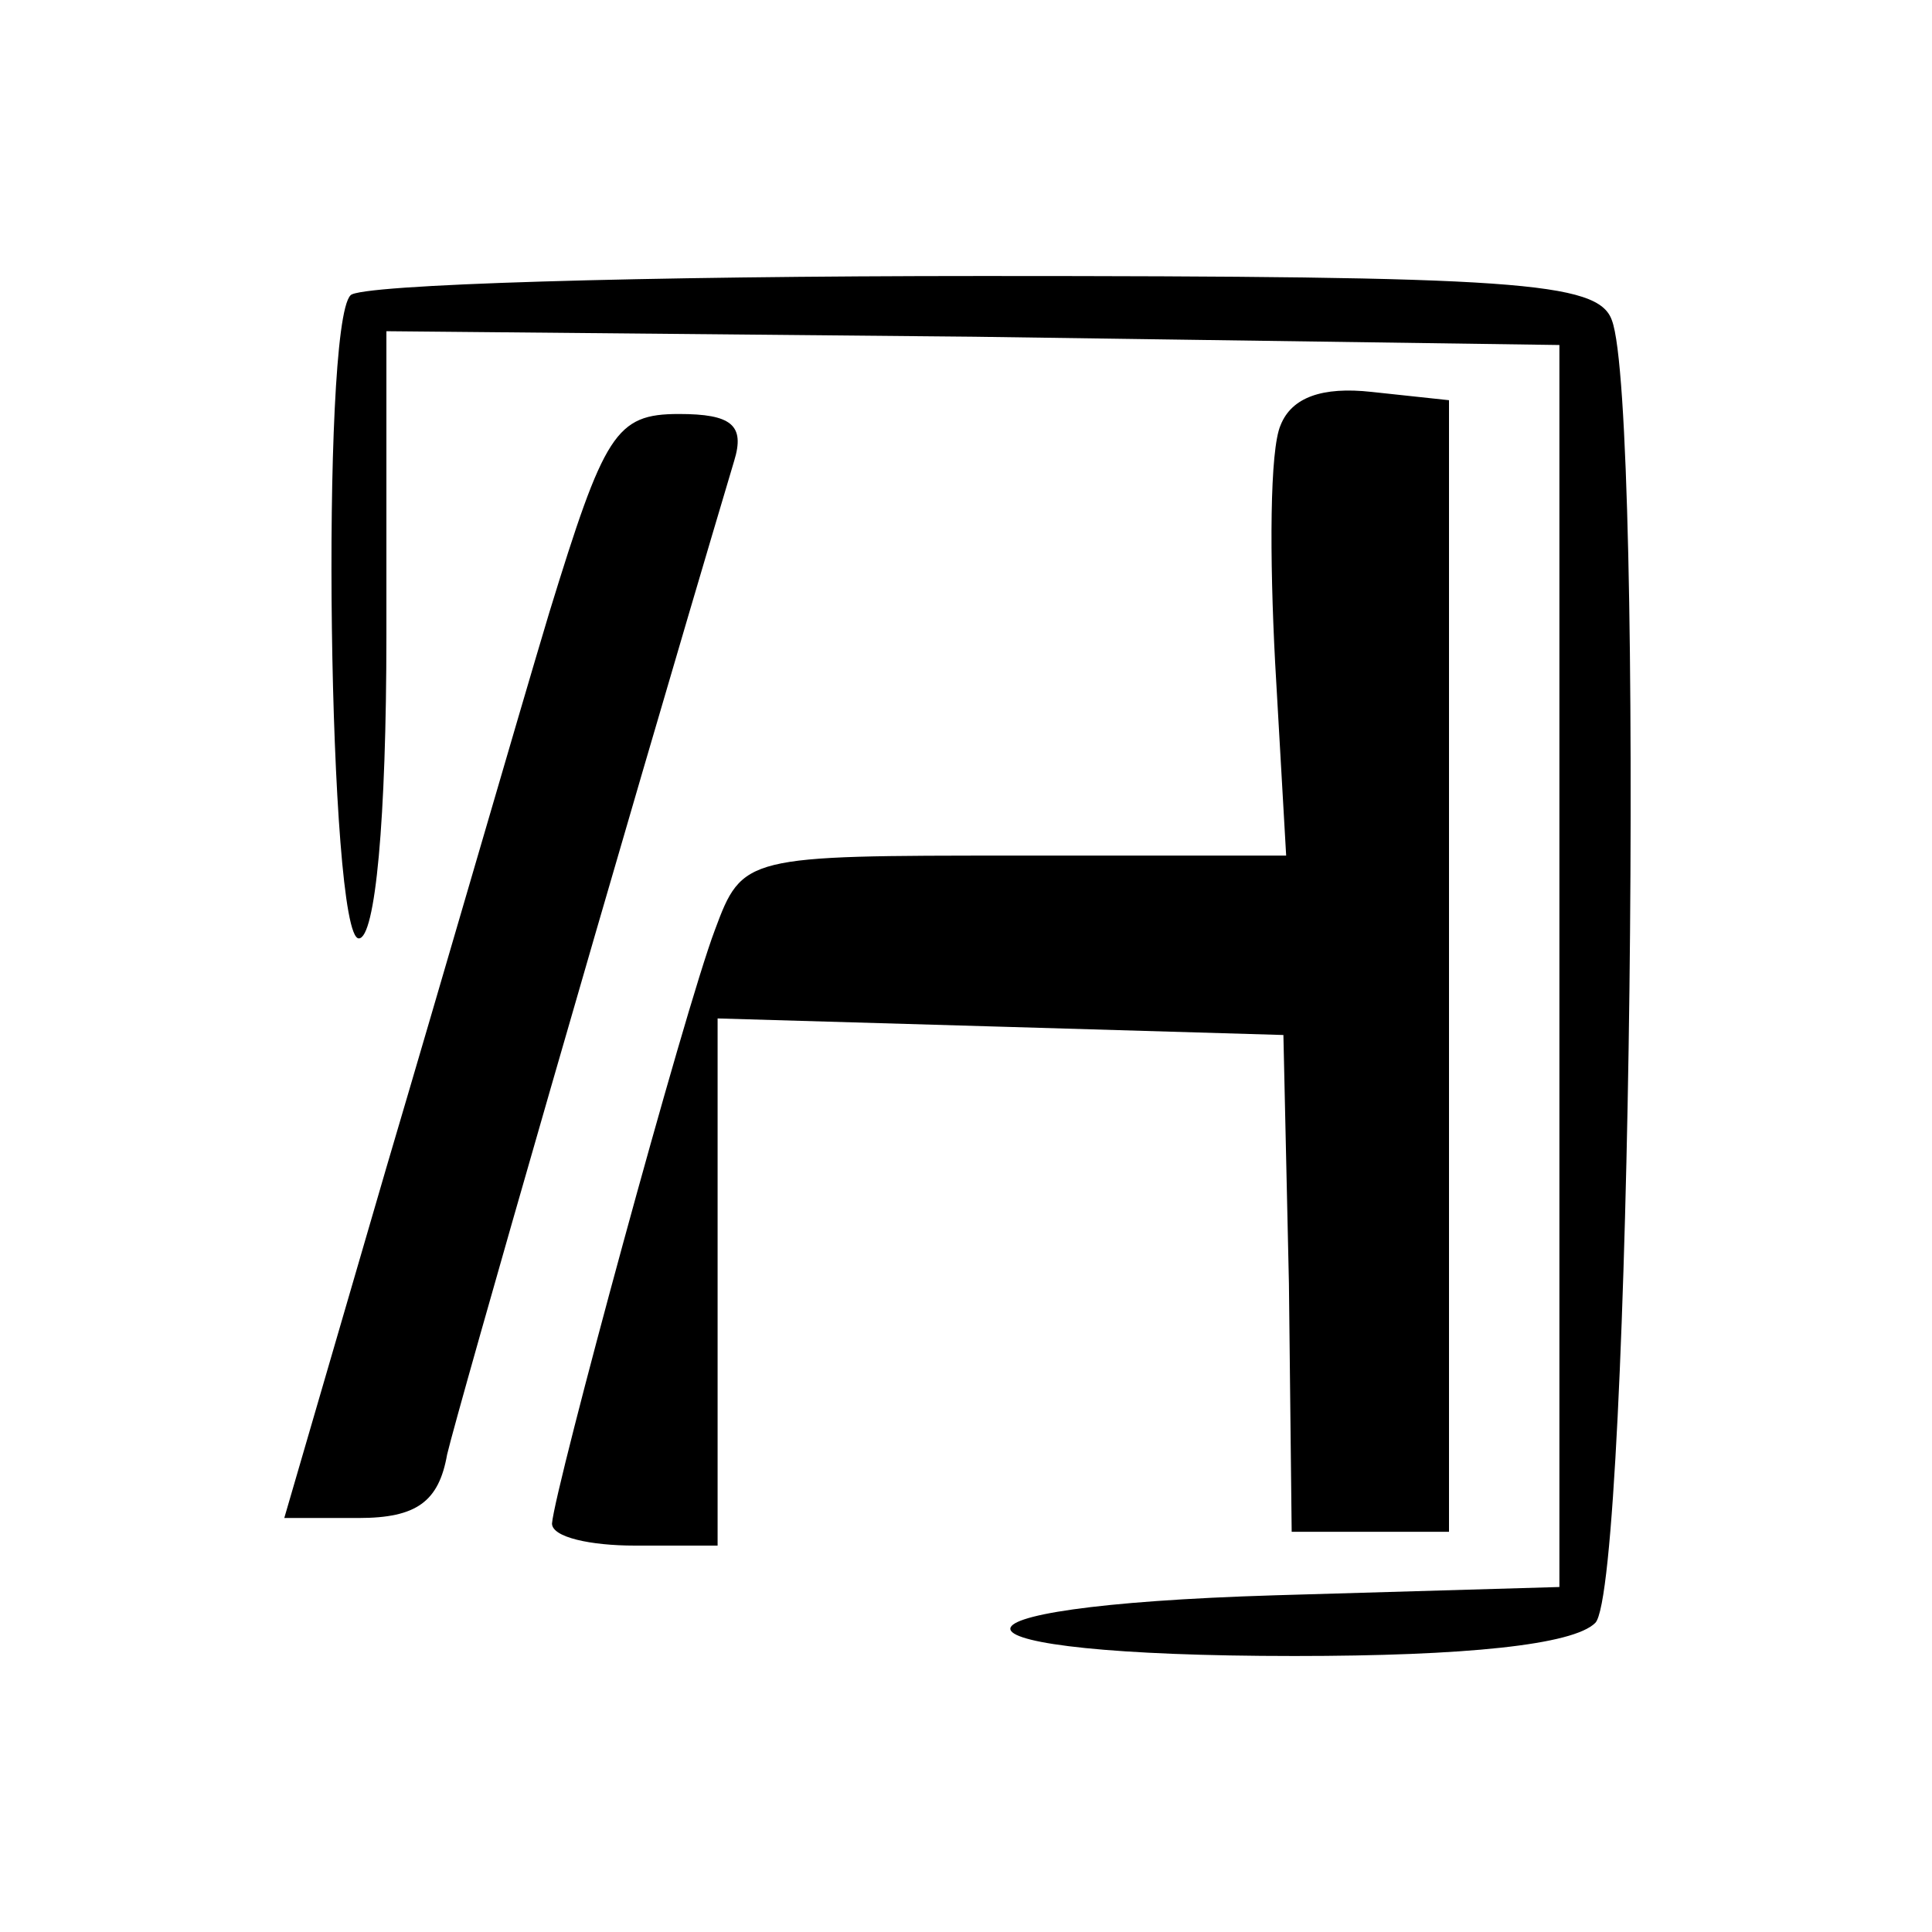 <?xml version="1.0" standalone="no"?>
<!DOCTYPE svg PUBLIC "-//W3C//DTD SVG 20010904//EN"
 "http://www.w3.org/TR/2001/REC-SVG-20010904/DTD/svg10.dtd">
<svg version="1.0" xmlns="http://www.w3.org/2000/svg"
 width="70pt" height="70pt" viewBox="0 0 70 70"
 preserveAspectRatio="xMidYMid meet">
<g transform="translate(0,70) scale(0.1,-0.1)"
fill="#000000" stroke="none">
<path d="M127 593 c-11 -11 -8 -233 3 -233 6 0 10 43 10 110 l0 110 213 -2
212 -3 0 -225 0 -225 -103 -3 c-132 -4 -126 -22 7 -22 62 0 101 4 109 12 13
13 18 441 6 472 -5 14 -35 16 -228 16 -123 0 -226 -3 -229 -7z"/>
<path d="M464 546 c-4 -9 -4 -48 -2 -86 l4 -70 -98 0 c-98 0 -99 0 -109 -27
-11 -29 -58 -202 -59 -215 0 -5 14 -8 30 -8 l30 0 0 95 0 96 103 -3 102 -3 2
-90 1 -90 29 0 28 0 0 205 0 205 -28 3 c-18 2 -29 -2 -33 -12z"/>
<path d="M199 478 c-12 -40 -38 -130 -59 -201 l-37 -127 27 0 c21 0 29 6 32
23 4 17 62 219 104 360 4 13 -1 17 -20 17 -23 0 -27 -7 -47 -72z"/>
</g>
</svg>
